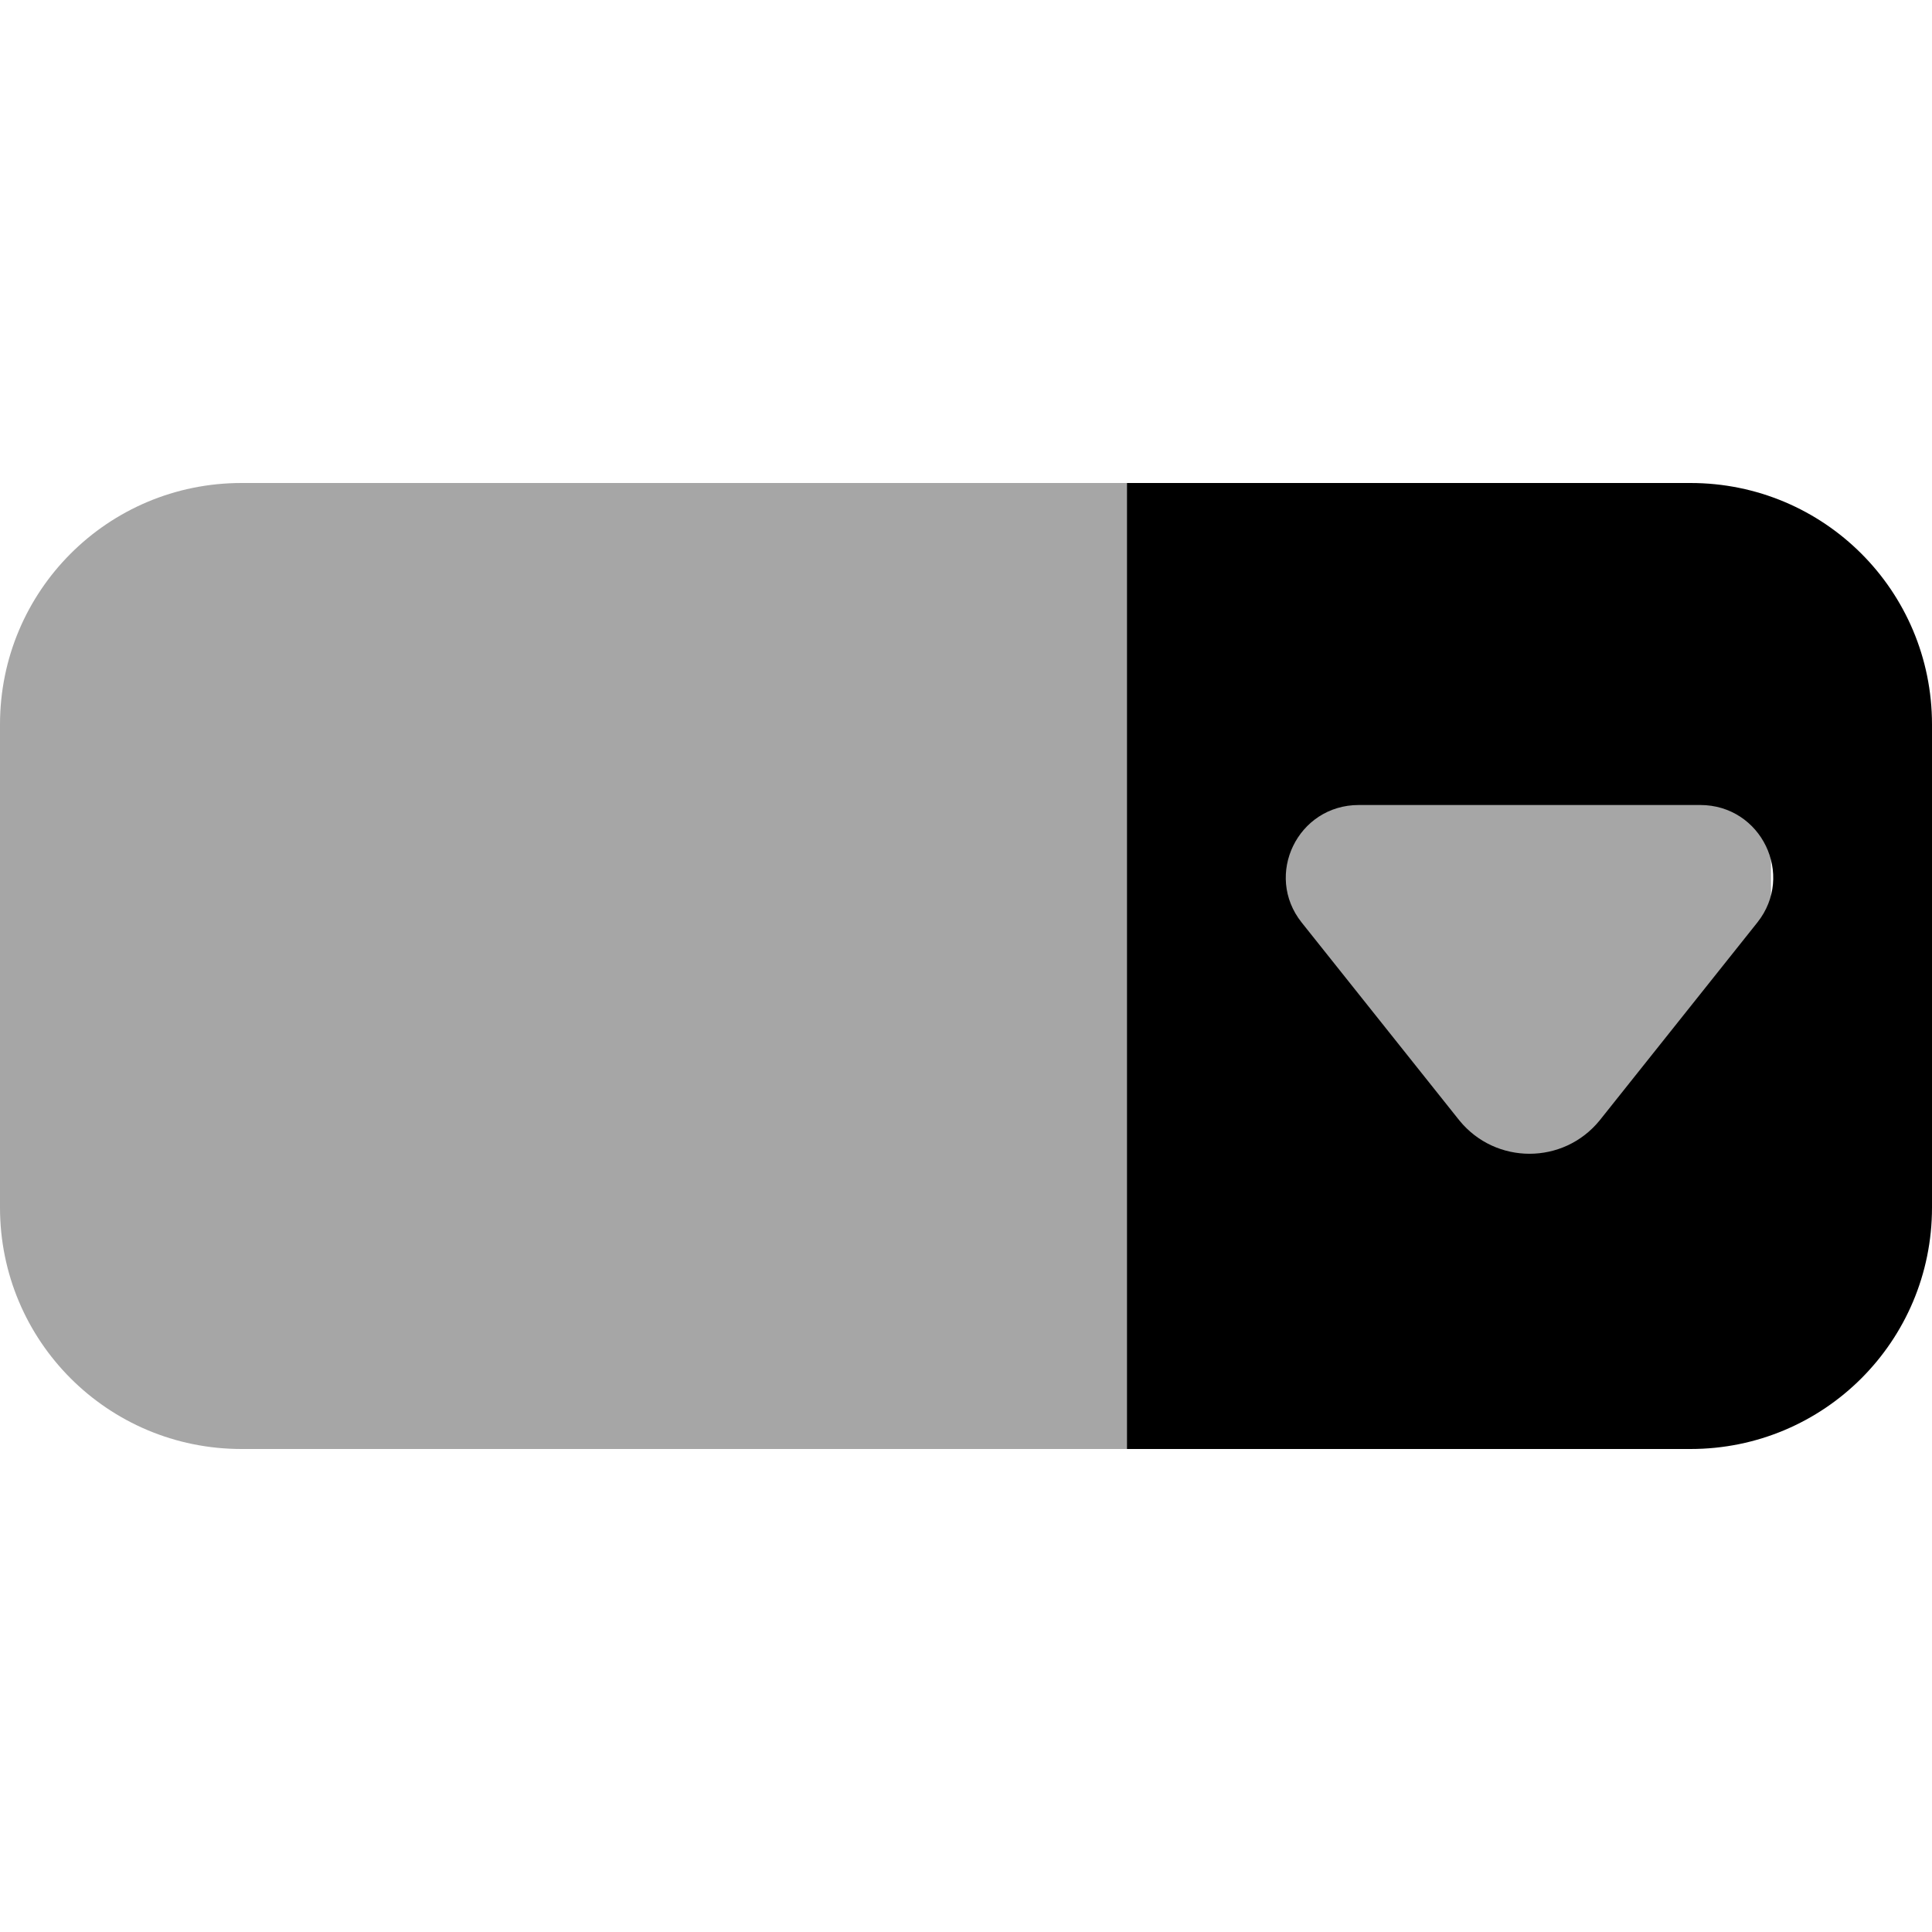 <svg xmlns="http://www.w3.org/2000/svg"  viewBox="0 0 24 24" width="24px" height="24px"><path d="M14,6l8,2v8l-8,2H3c-1.66,0-3-1.34-3-3V9c0-1.66,1.34-3,3-3H14z" opacity=".35"/><path d="M21,6h-7v12h7c1.66,0,3-1.34,3-3V9C24,7.34,22.66,6,21,6z M21.83,11.46l-1.96,2.46c-0.45,0.55-1.29,0.55-1.74,0l-1.96-2.46	C15.7,10.87,16.12,10,16.88,10h4.24C21.88,10,22.3,10.87,21.83,11.46z"/></svg>